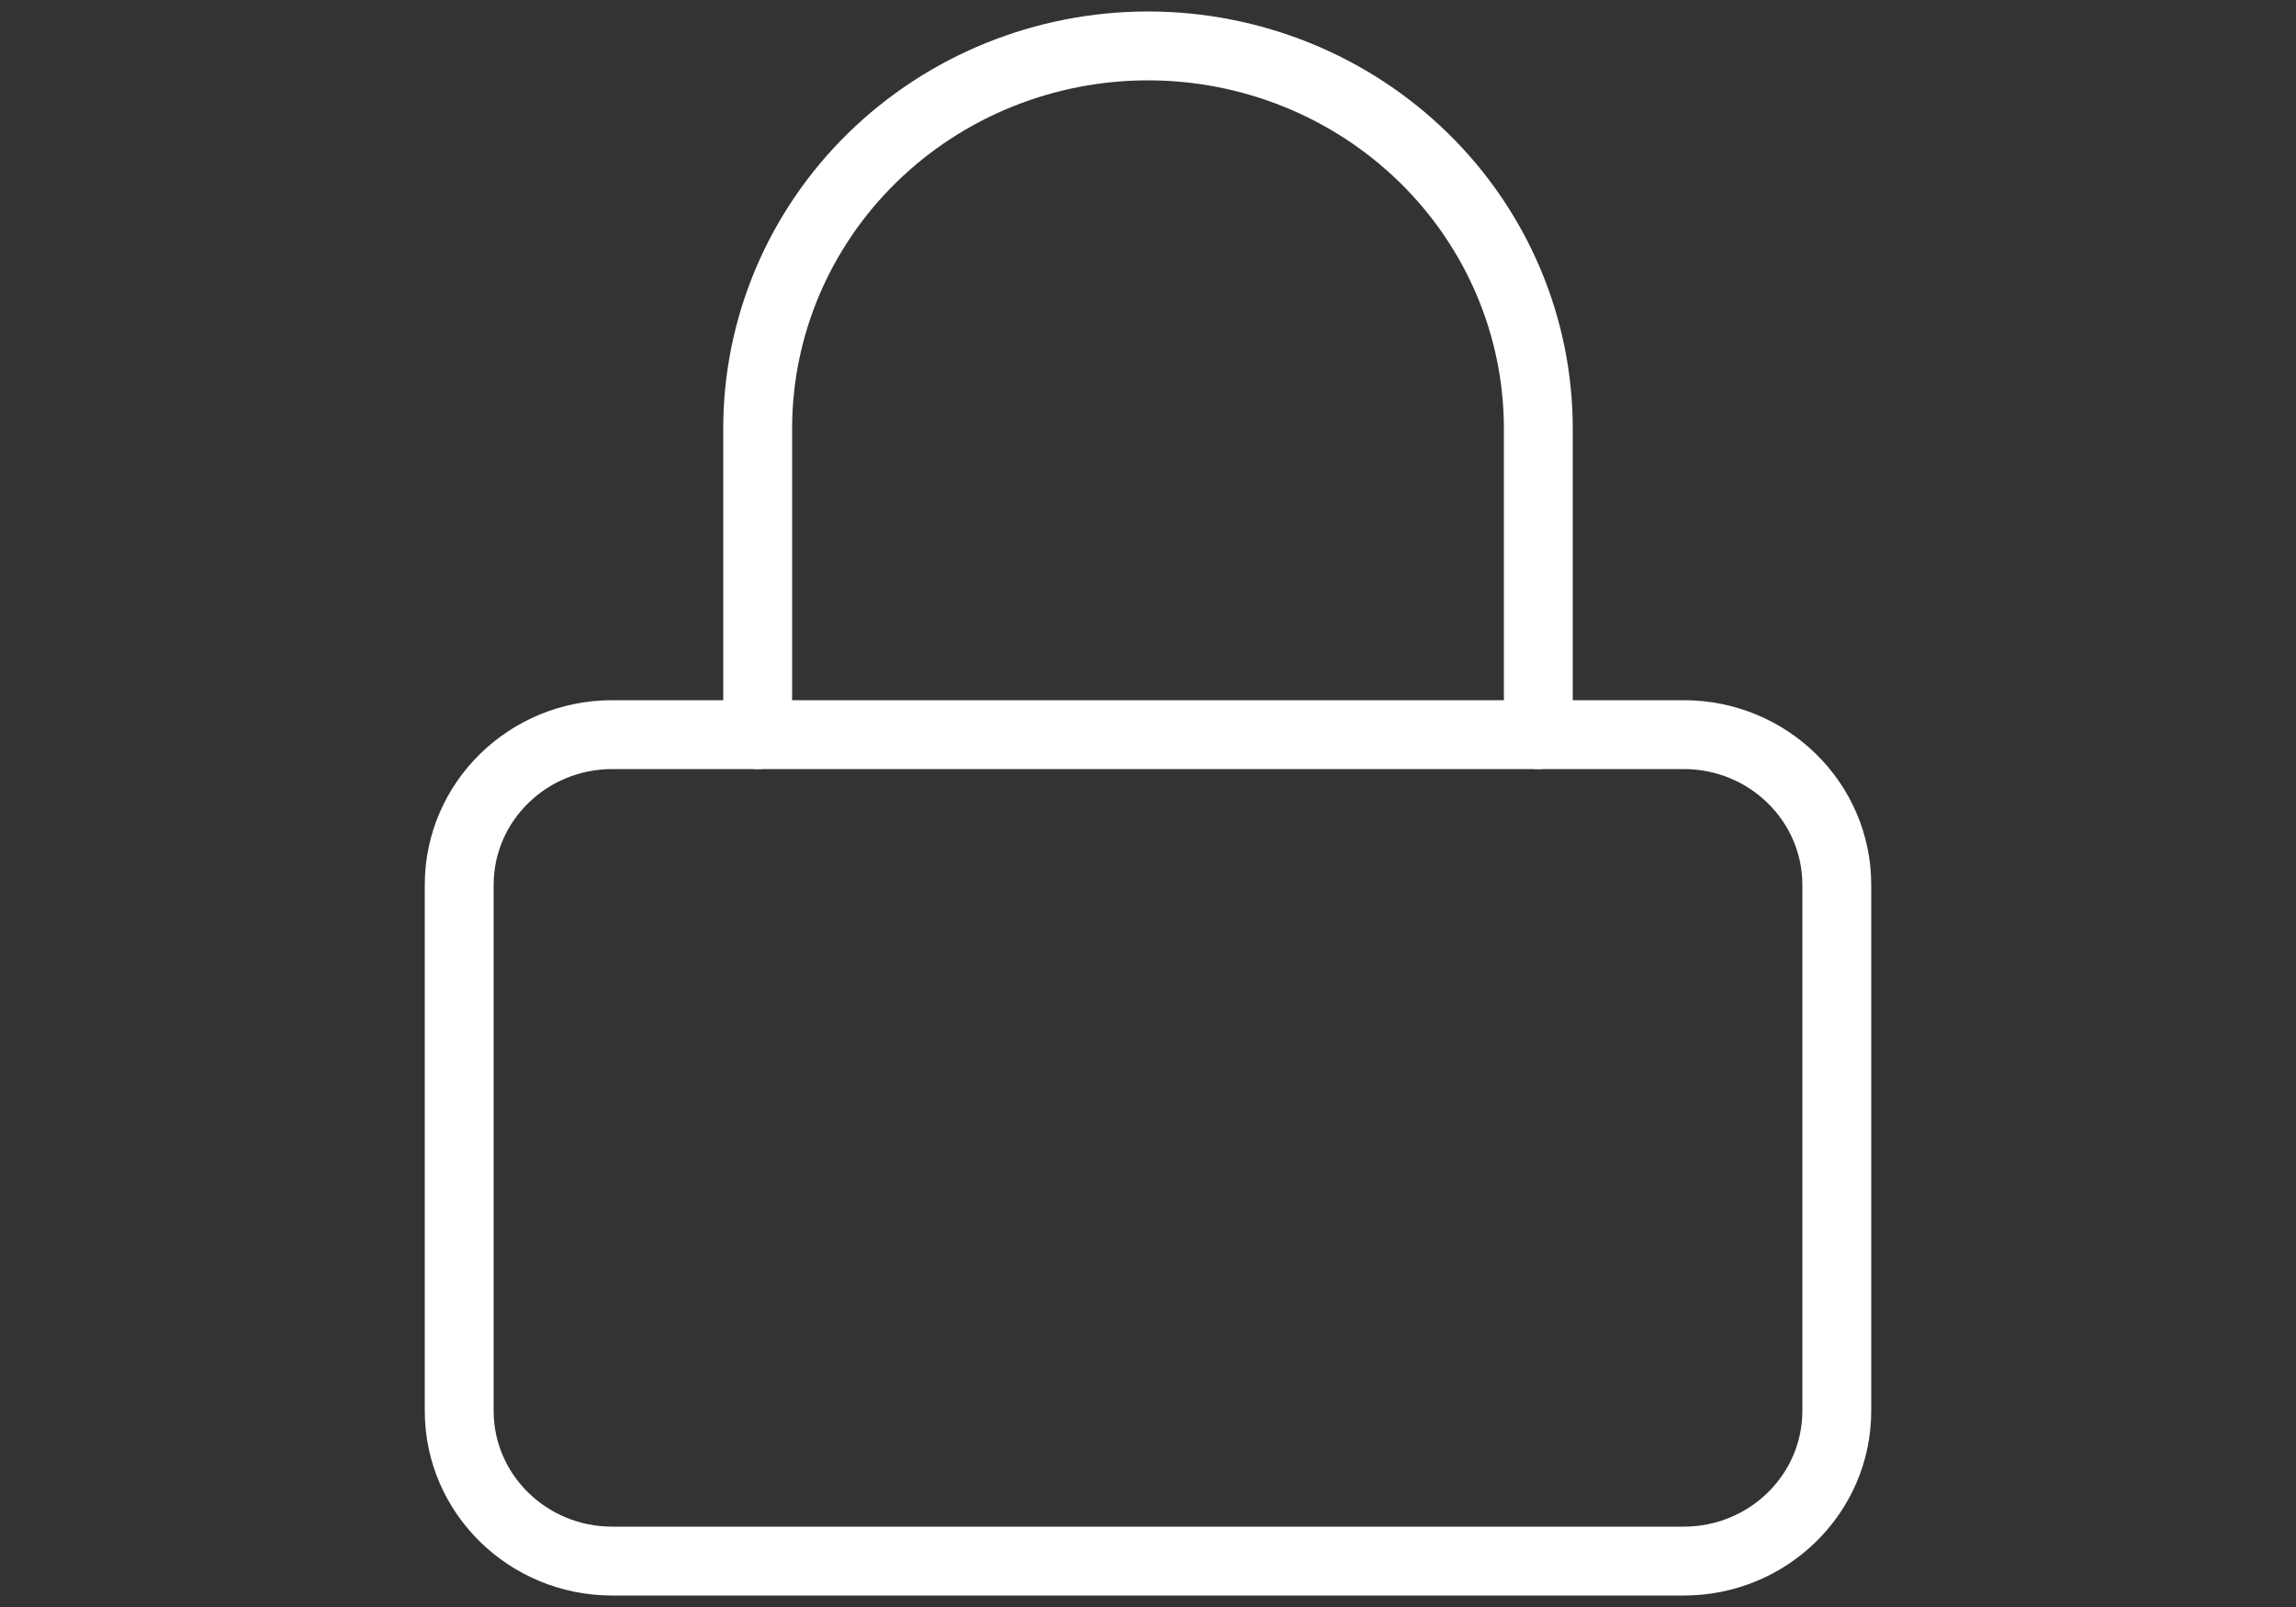 <svg width="100" height="70" viewBox="0 0 100 70" fill="none" xmlns="http://www.w3.org/2000/svg">
	<rect x="0" y="0" width="100" height="70" fill="#333333" stroke="none"/>
	<path d="M73.333 32H26.667C22.985 32 20 34.931 20 38.545V61.455C20 65.07 22.985 68 26.667 68H73.333C77.015 68 80 65.07 80 61.455V38.545C80 34.931 77.015 32 73.333 32Z" stroke="white" stroke-width="3" stroke-linecap="round" stroke-linejoin="round"/>
	<path d="M33 32V18.667C33 14.246 34.791 10.007 37.979 6.882C41.167 3.756 45.491 2 50 2C54.509 2 58.833 3.756 62.021 6.882C65.209 10.007 67 14.246 67 18.667V32" stroke="white" stroke-width="3" stroke-linecap="round" stroke-linejoin="round"/>
</svg>
